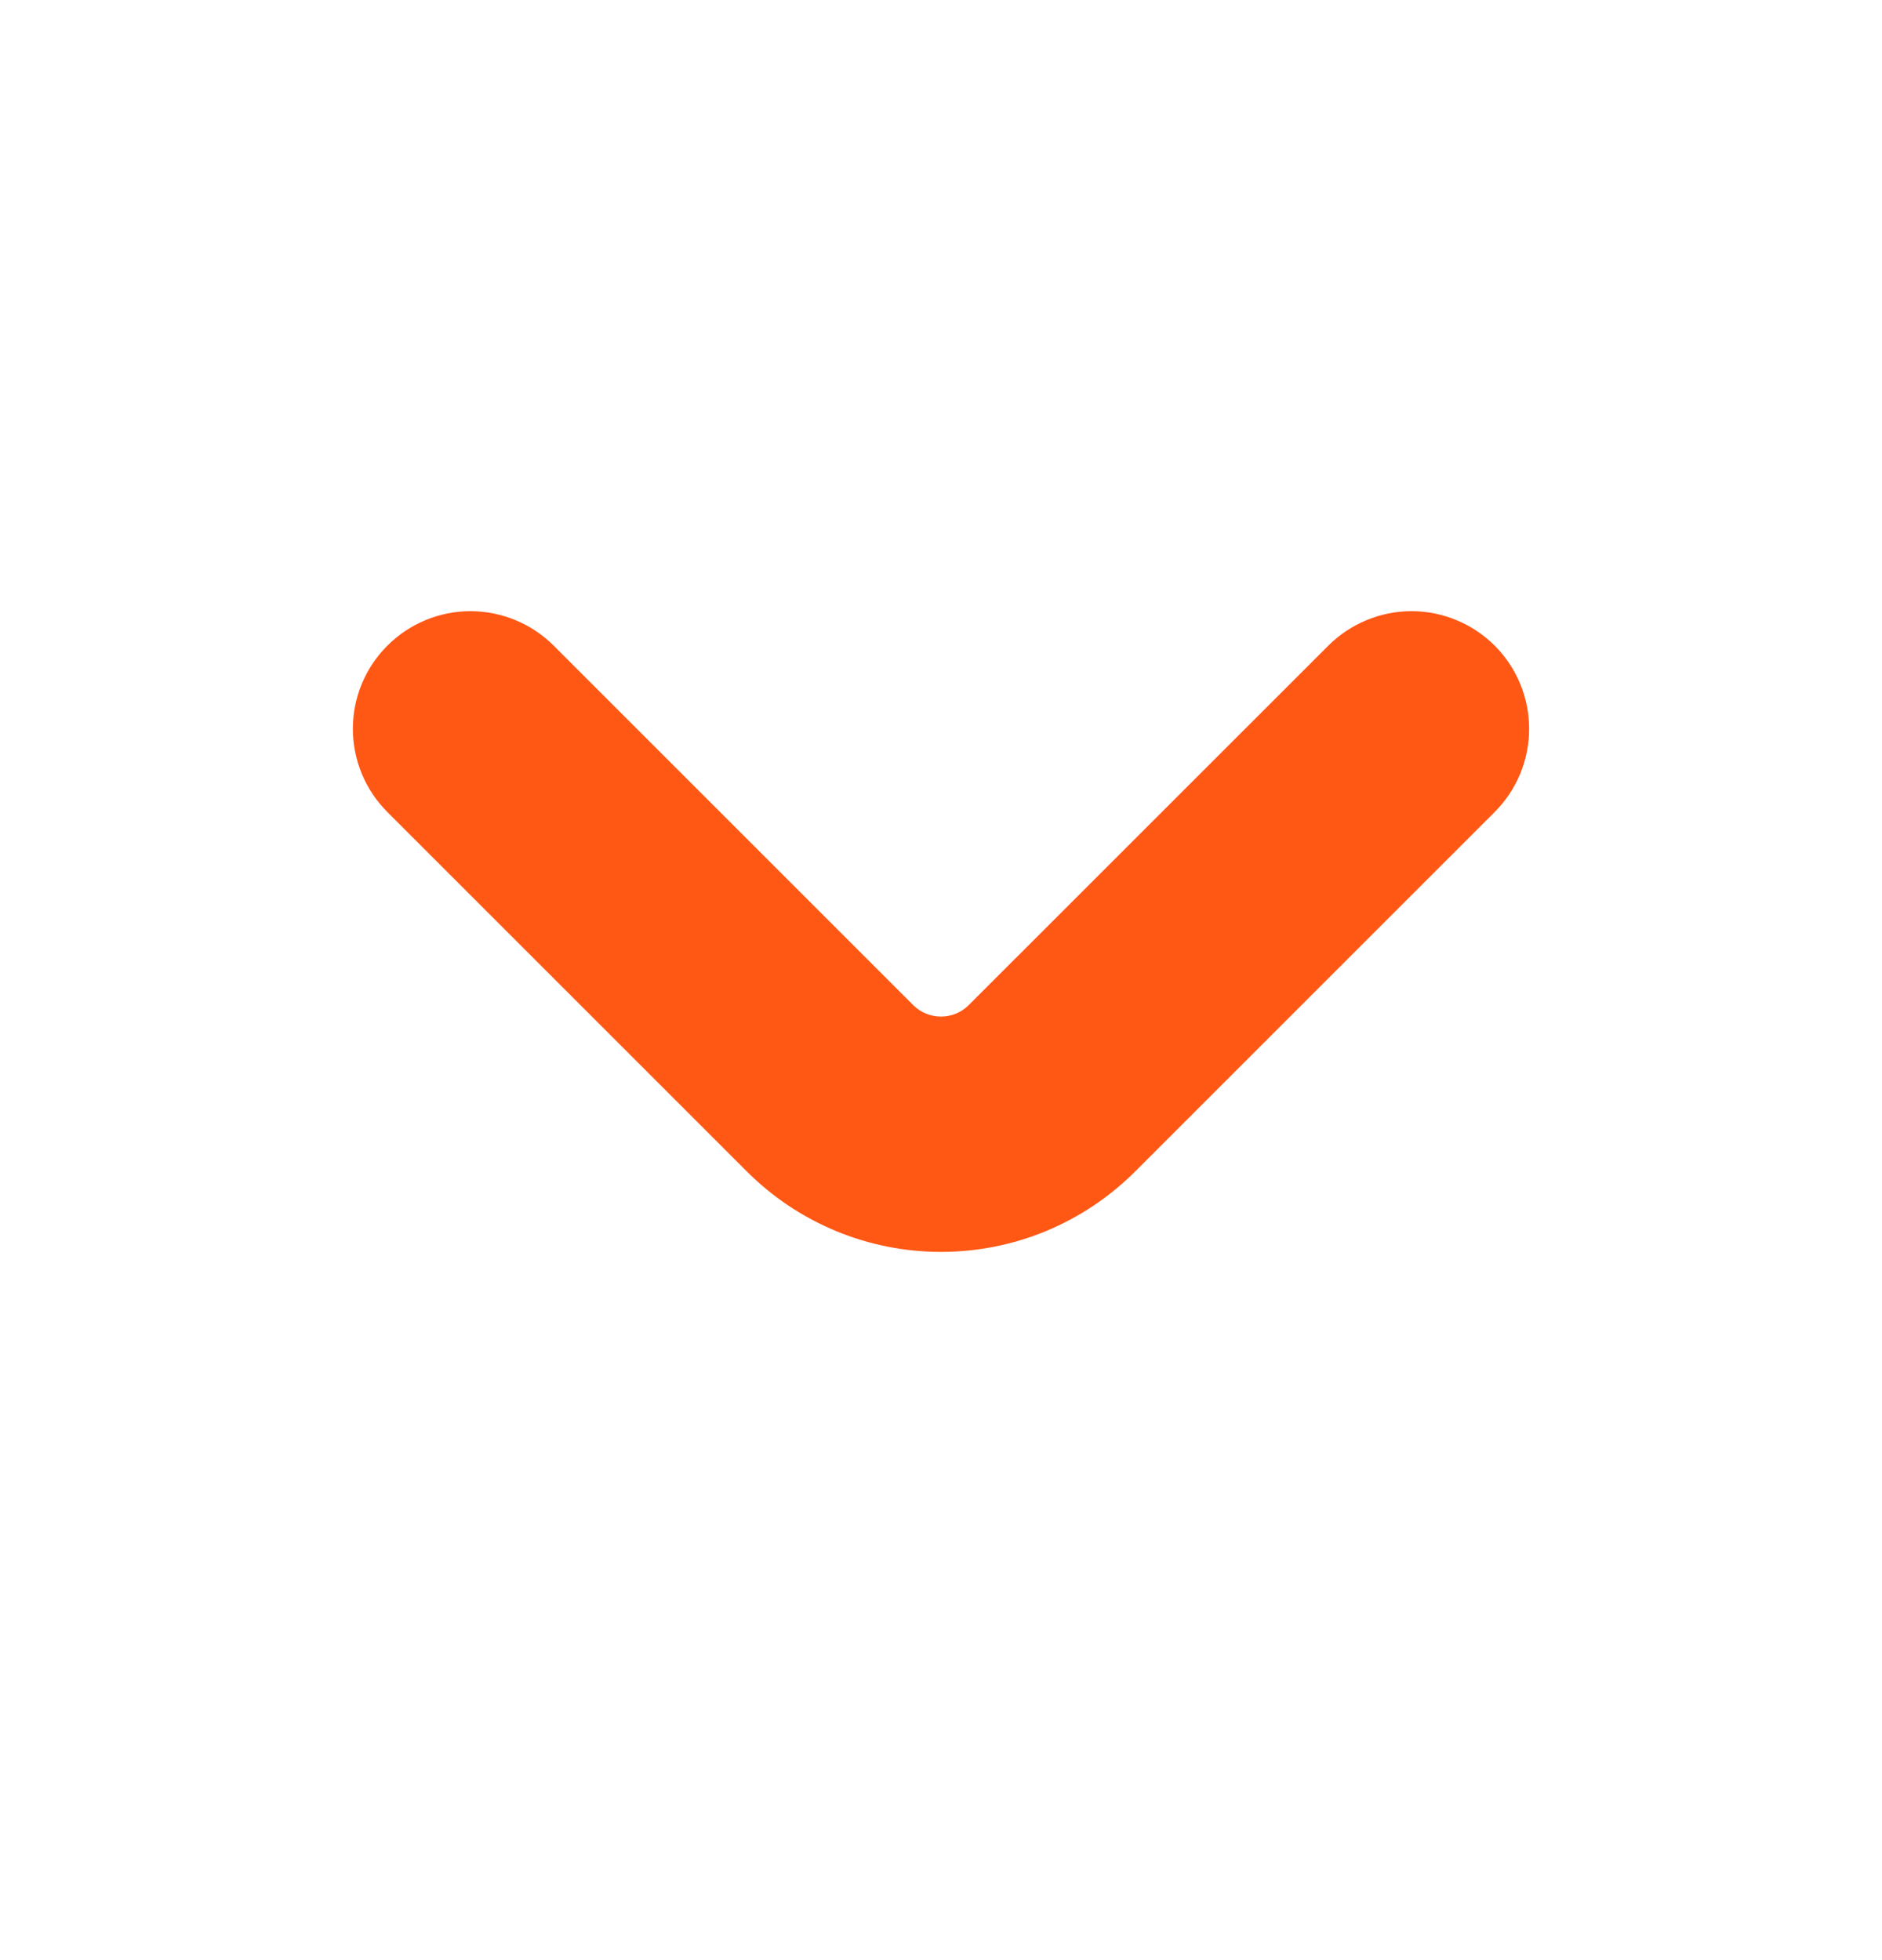 <svg width="24" height="25" viewBox="0 0 24 25" fill="none" xmlns="http://www.w3.org/2000/svg">
<path d="M19.061 8.235C18.922 8.096 18.756 7.985 18.574 7.91C18.392 7.834 18.197 7.795 18 7.795C17.803 7.795 17.608 7.834 17.426 7.91C17.244 7.985 17.078 8.096 16.939 8.235L12.353 12.82C12.259 12.914 12.132 12.966 12 12.966C11.867 12.966 11.74 12.914 11.646 12.82L7.061 8.235C6.78 7.954 6.398 7.796 6 7.795C5.603 7.795 5.221 7.953 4.94 8.235C4.658 8.516 4.5 8.897 4.5 9.295C4.5 9.693 4.658 10.075 4.939 10.356L9.525 14.942C9.85 15.267 10.236 15.525 10.661 15.701C11.085 15.877 11.54 15.967 12 15.967C12.46 15.967 12.915 15.877 13.34 15.701C13.764 15.525 14.15 15.267 14.475 14.942L19.061 10.356C19.342 10.075 19.5 9.693 19.5 9.296C19.5 8.898 19.342 8.516 19.061 8.235Z" fill="#FF5714"/>
</svg>
